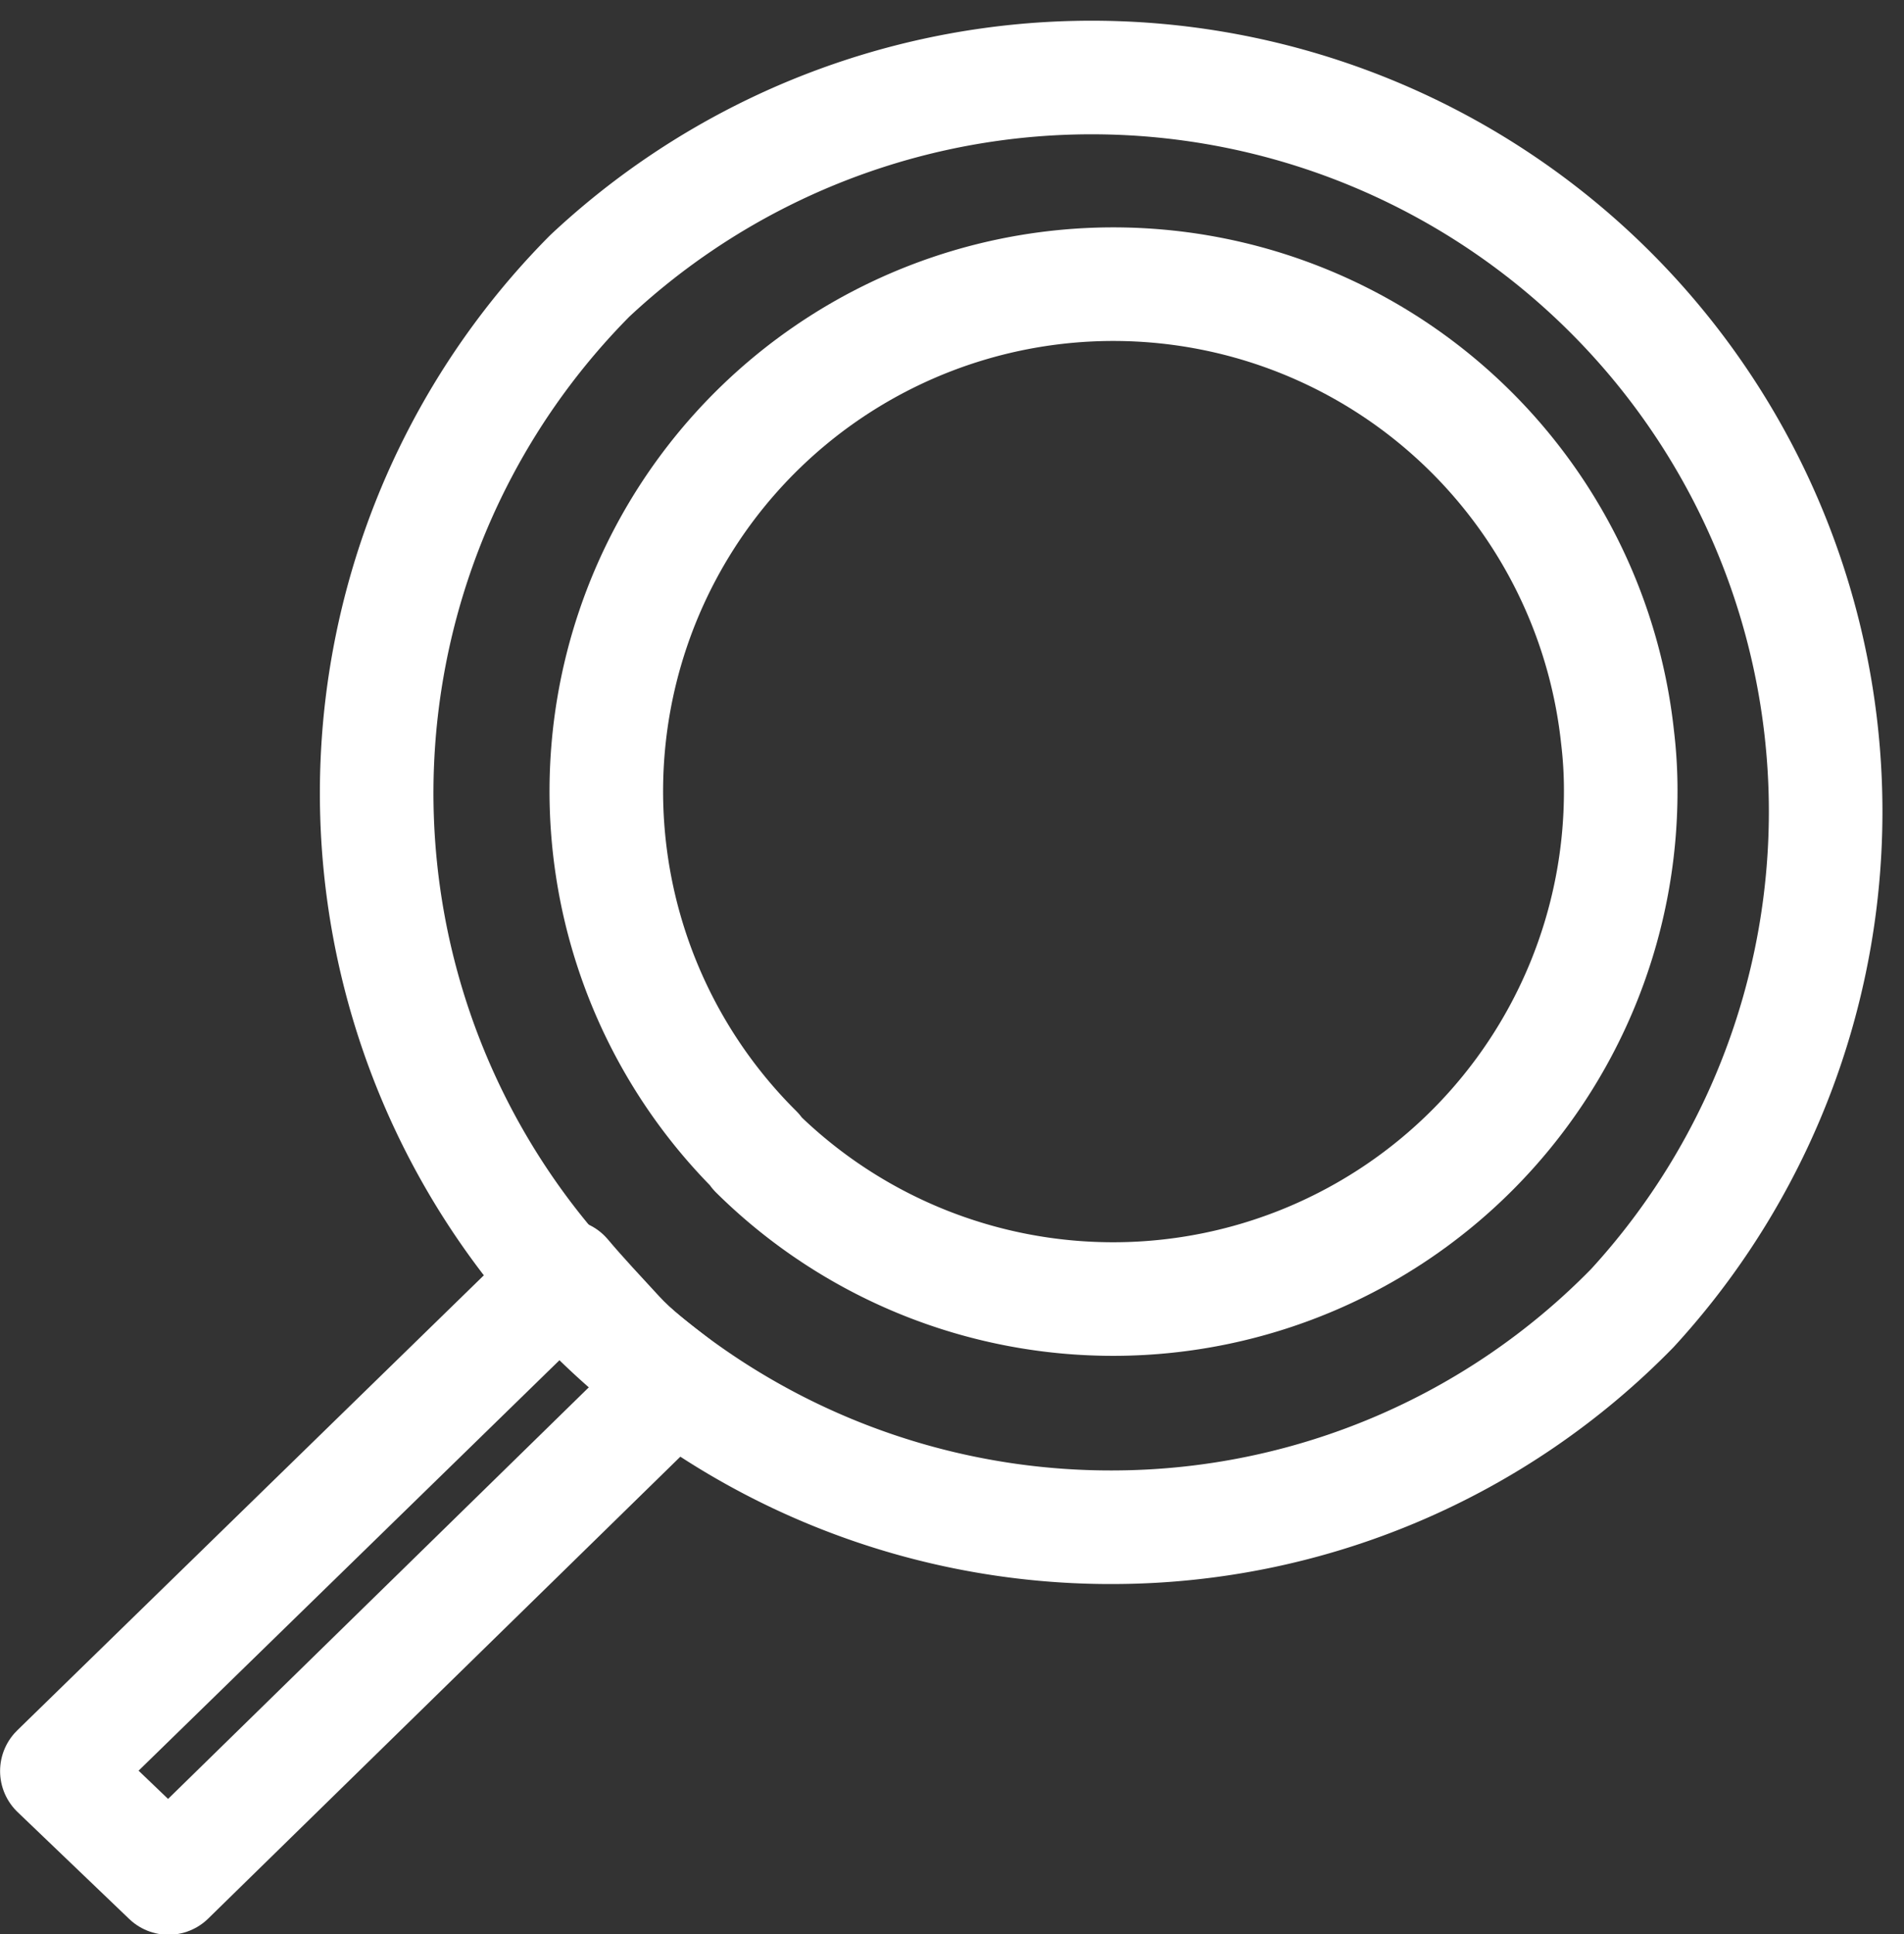 <svg xmlns="http://www.w3.org/2000/svg" viewBox="0 0 36.16 36.73"><rect x="0" y="0" width="36.16" height="36.73" fill="#333333" stroke="none"/><g id="圖層_2" data-name="圖層 2"><g id="圖層_1-2" data-name="圖層 1"><path d="M21.2,29a13.94,13.94,0,0,1-10-23.76A13.94,13.94,0,0,1,31,24.84,13.82,13.82,0,0,1,21.2,29Z" style="fill:none;stroke:#fff;stroke-linecap:round;stroke-linejoin:round;stroke-width:2.157px"/><path d="M1.08,33.63l9.64-9.4c.32.38.67.75,1,1.11s.71.64,1.08.93L3.2,35.66Z" style="fill:none;stroke:#fff;stroke-linecap:round;stroke-linejoin:round;stroke-width:2.157px"/><path d="M14.36,21.86A9.63,9.63,0,1,1,30.72,14a8.43,8.43,0,0,1,.06,1,9.64,9.64,0,0,1-16.42,6.88Z" style="fill:none;stroke:#fff;stroke-linecap:round;stroke-linejoin:round;stroke-width:2.157px"/></g></g></svg>